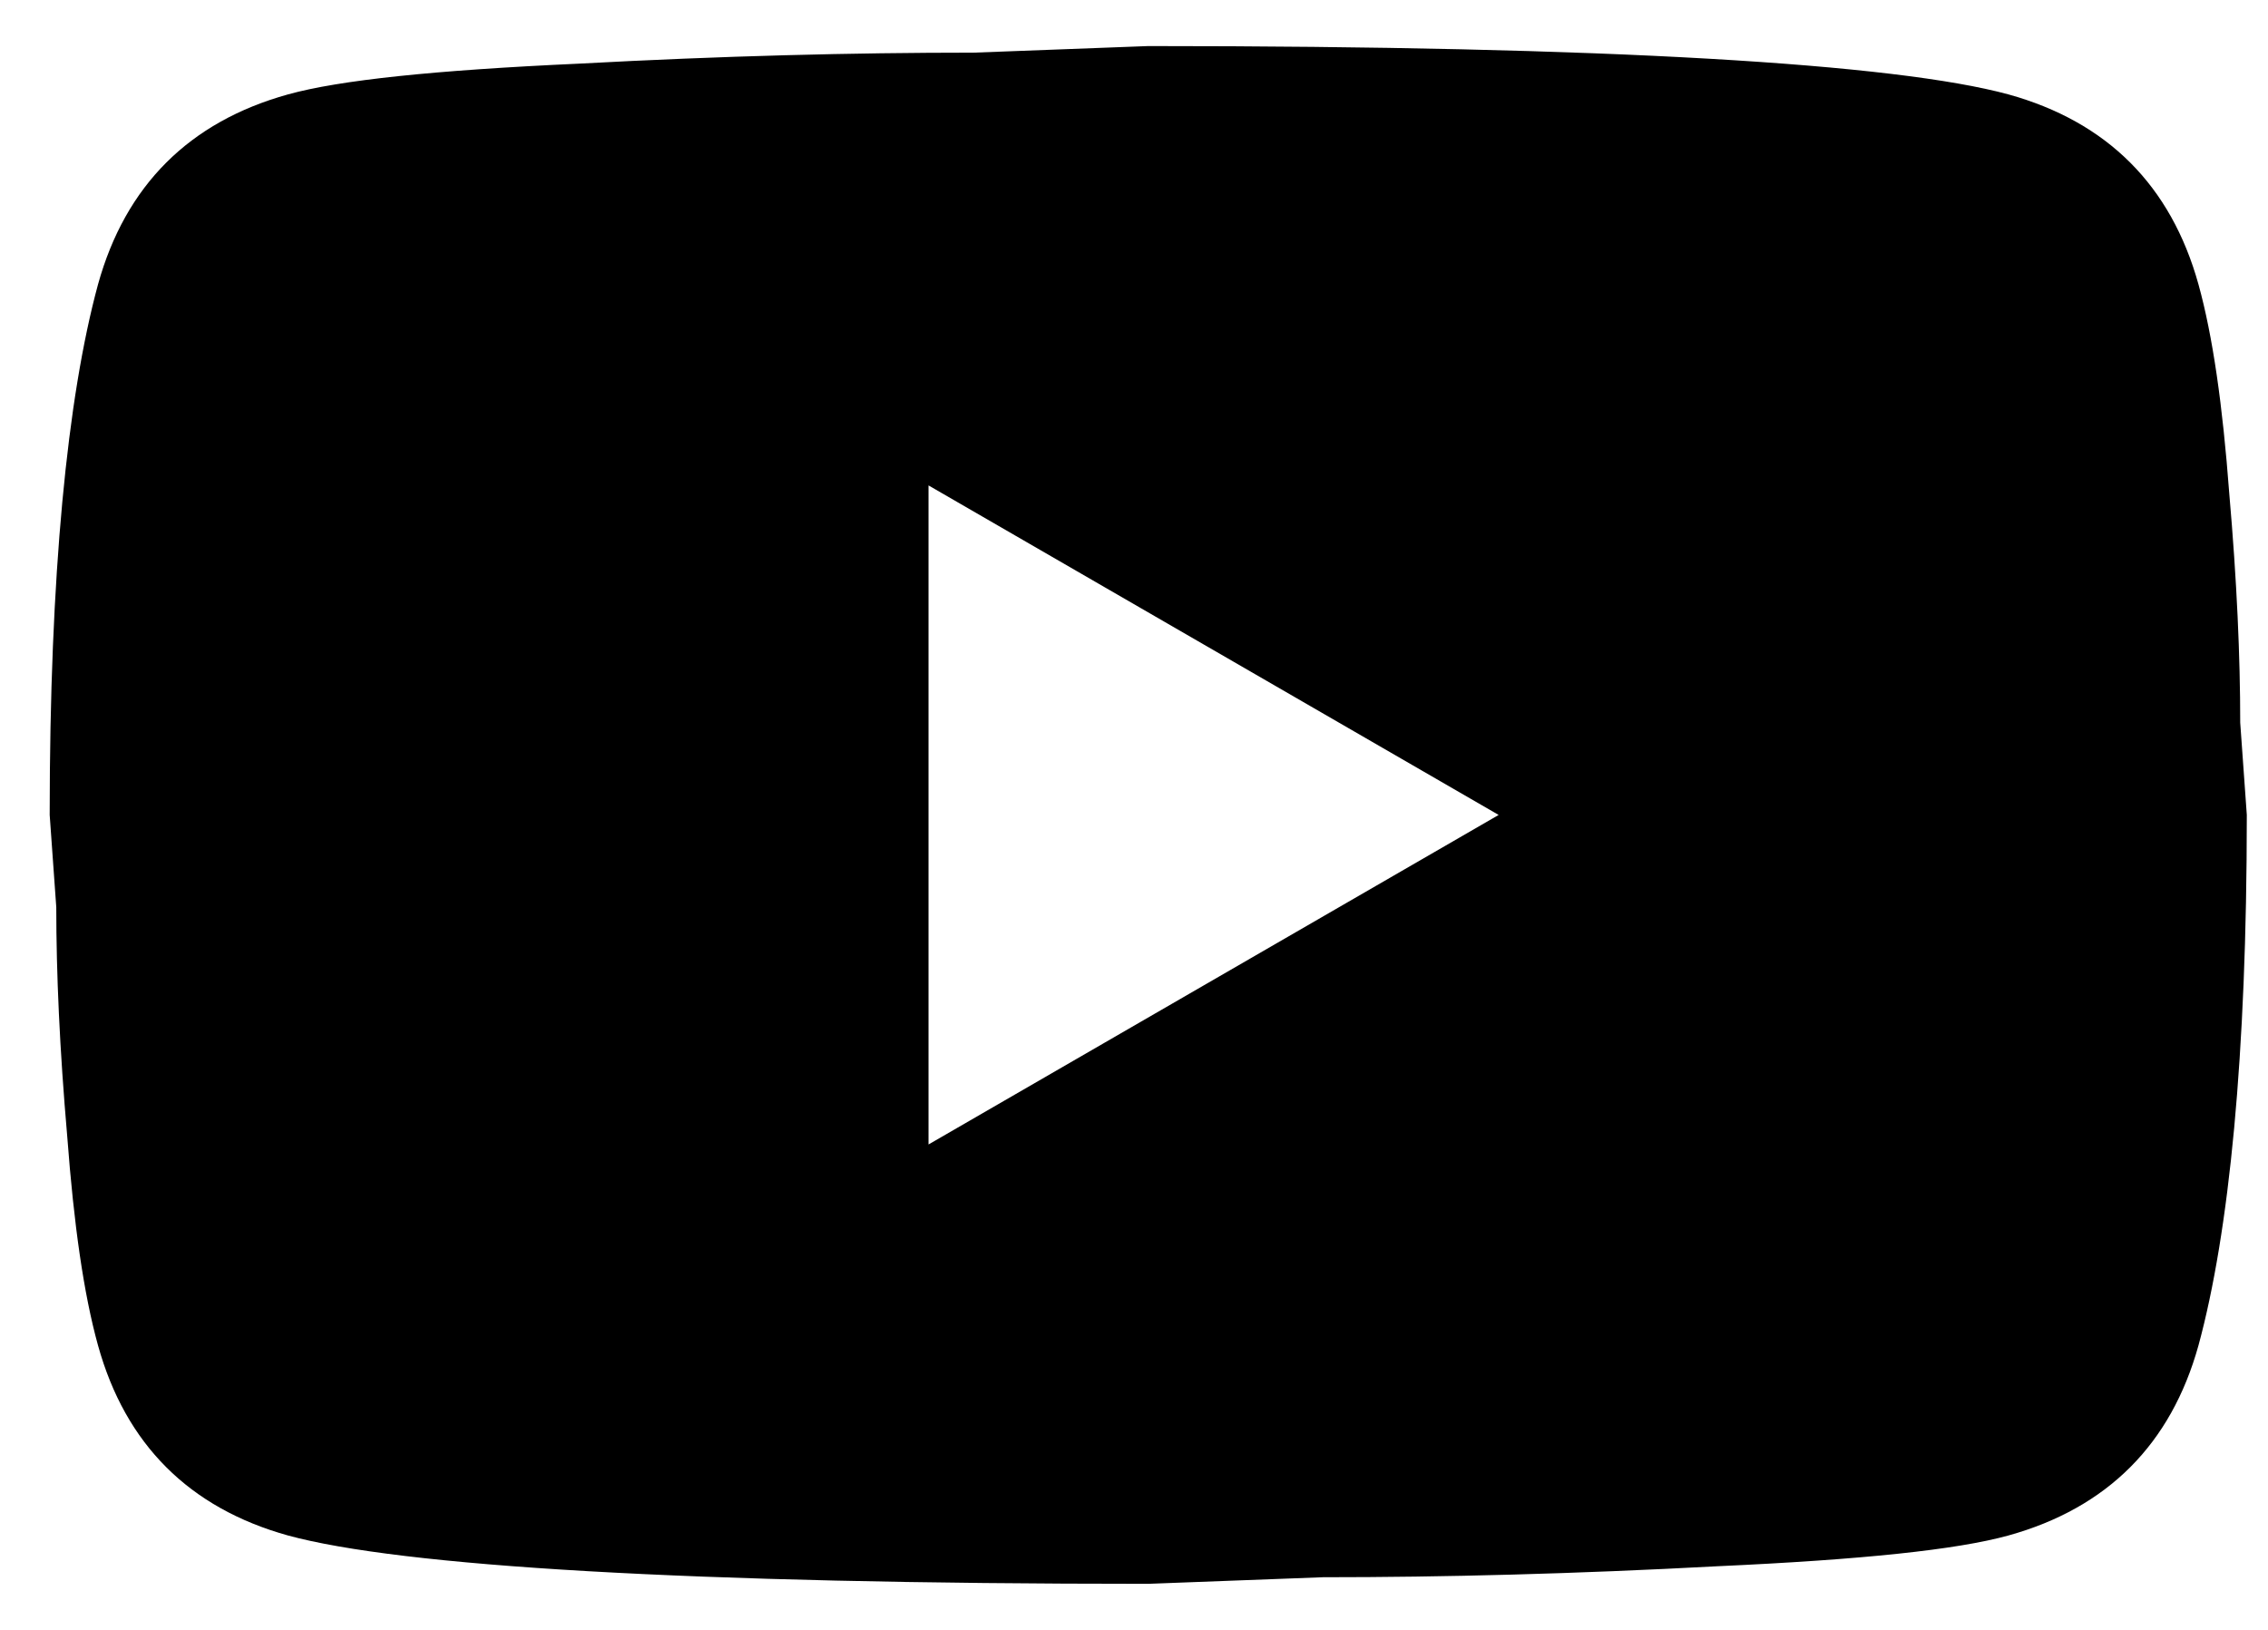 <svg width="32" height="23" viewBox="0 0 32 23" fill="none" xmlns="http://www.w3.org/2000/svg">
<path d="M13.101 16.15L21.145 11.5L13.101 6.85V16.15ZM31.019 4.013C31.221 4.742 31.36 5.718 31.453 6.958C31.561 8.198 31.608 9.268 31.608 10.198L31.701 11.5C31.701 14.894 31.453 17.39 31.019 18.986C30.631 20.381 29.733 21.28 28.337 21.668C27.609 21.869 26.276 22.009 24.23 22.102C22.215 22.21 20.37 22.257 18.666 22.257L16.201 22.35C9.707 22.35 5.661 22.102 4.064 21.668C2.67 21.28 1.77 20.381 1.383 18.986C1.181 18.258 1.042 17.281 0.949 16.041C0.841 14.801 0.794 13.732 0.794 12.802L0.701 11.5C0.701 8.105 0.949 5.61 1.383 4.013C1.77 2.618 2.67 1.719 4.064 1.332C4.793 1.13 6.126 0.991 8.172 0.898C10.187 0.789 12.031 0.743 13.736 0.743L16.201 0.65C22.695 0.65 26.741 0.898 28.337 1.332C29.733 1.719 30.631 2.618 31.019 4.013Z" fill="black"/>
</svg>
